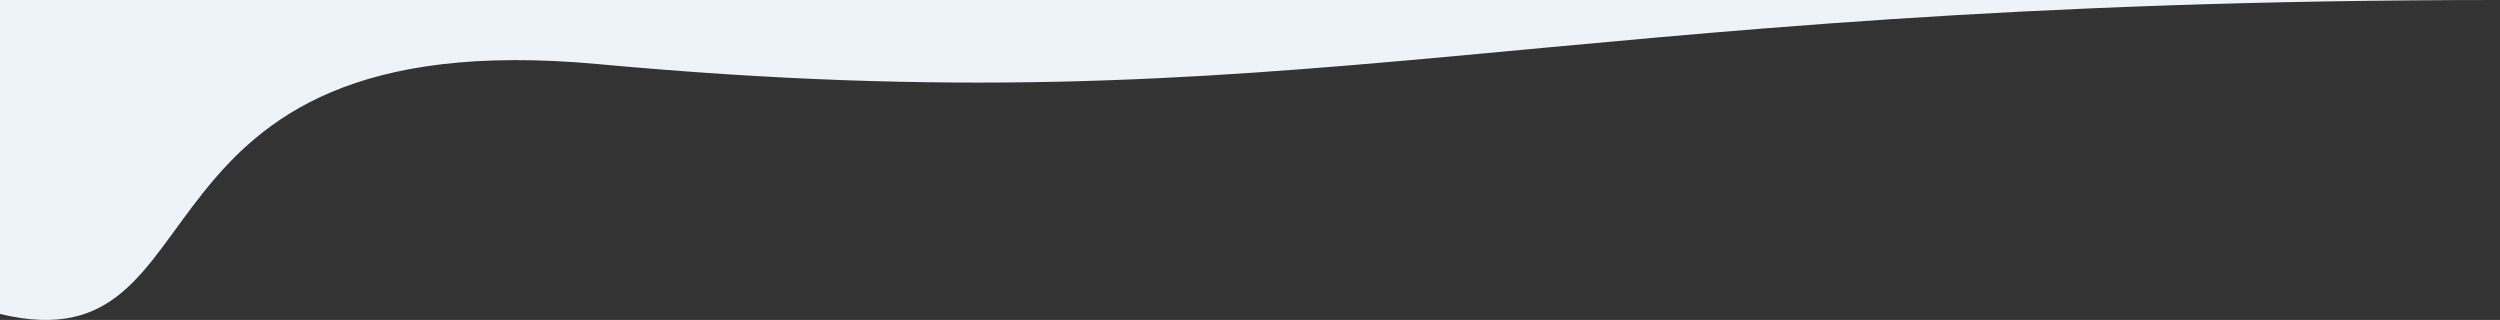<?xml version="1.0" encoding="UTF-8"?> <!-- Creator: CorelDRAW --> <svg xmlns="http://www.w3.org/2000/svg" xmlns:xlink="http://www.w3.org/1999/xlink" xmlns:xodm="http://www.corel.com/coreldraw/odm/2003" xml:space="preserve" width="473.98mm" height="60.663mm" style="shape-rendering:geometricPrecision; text-rendering:geometricPrecision; image-rendering:optimizeQuality; fill-rule:evenodd; clip-rule:evenodd" viewBox="0 0 235092.3 30088.5"><rect x="0" y="0" width="235092.3" height="30088.5" fill="#333333" stroke="none"/> <defs> <style type="text/css"> <![CDATA[ .fil0 {fill:#EEF3F9} ]]> </style> </defs> <g id="Layer_x0020_1">  <path class="fil0" d="M-0 0c78364.1,0 156728.2,0 235092.3,0 -91872.4,0 -112088.9,12187 -178814.9,6030.2 -45881.4,-4233.5 -34561.1,28730.4 -56277.4,23492.5 0,-13689.7 0,-15833 0,-29522.7z"></path> </g> </svg> 